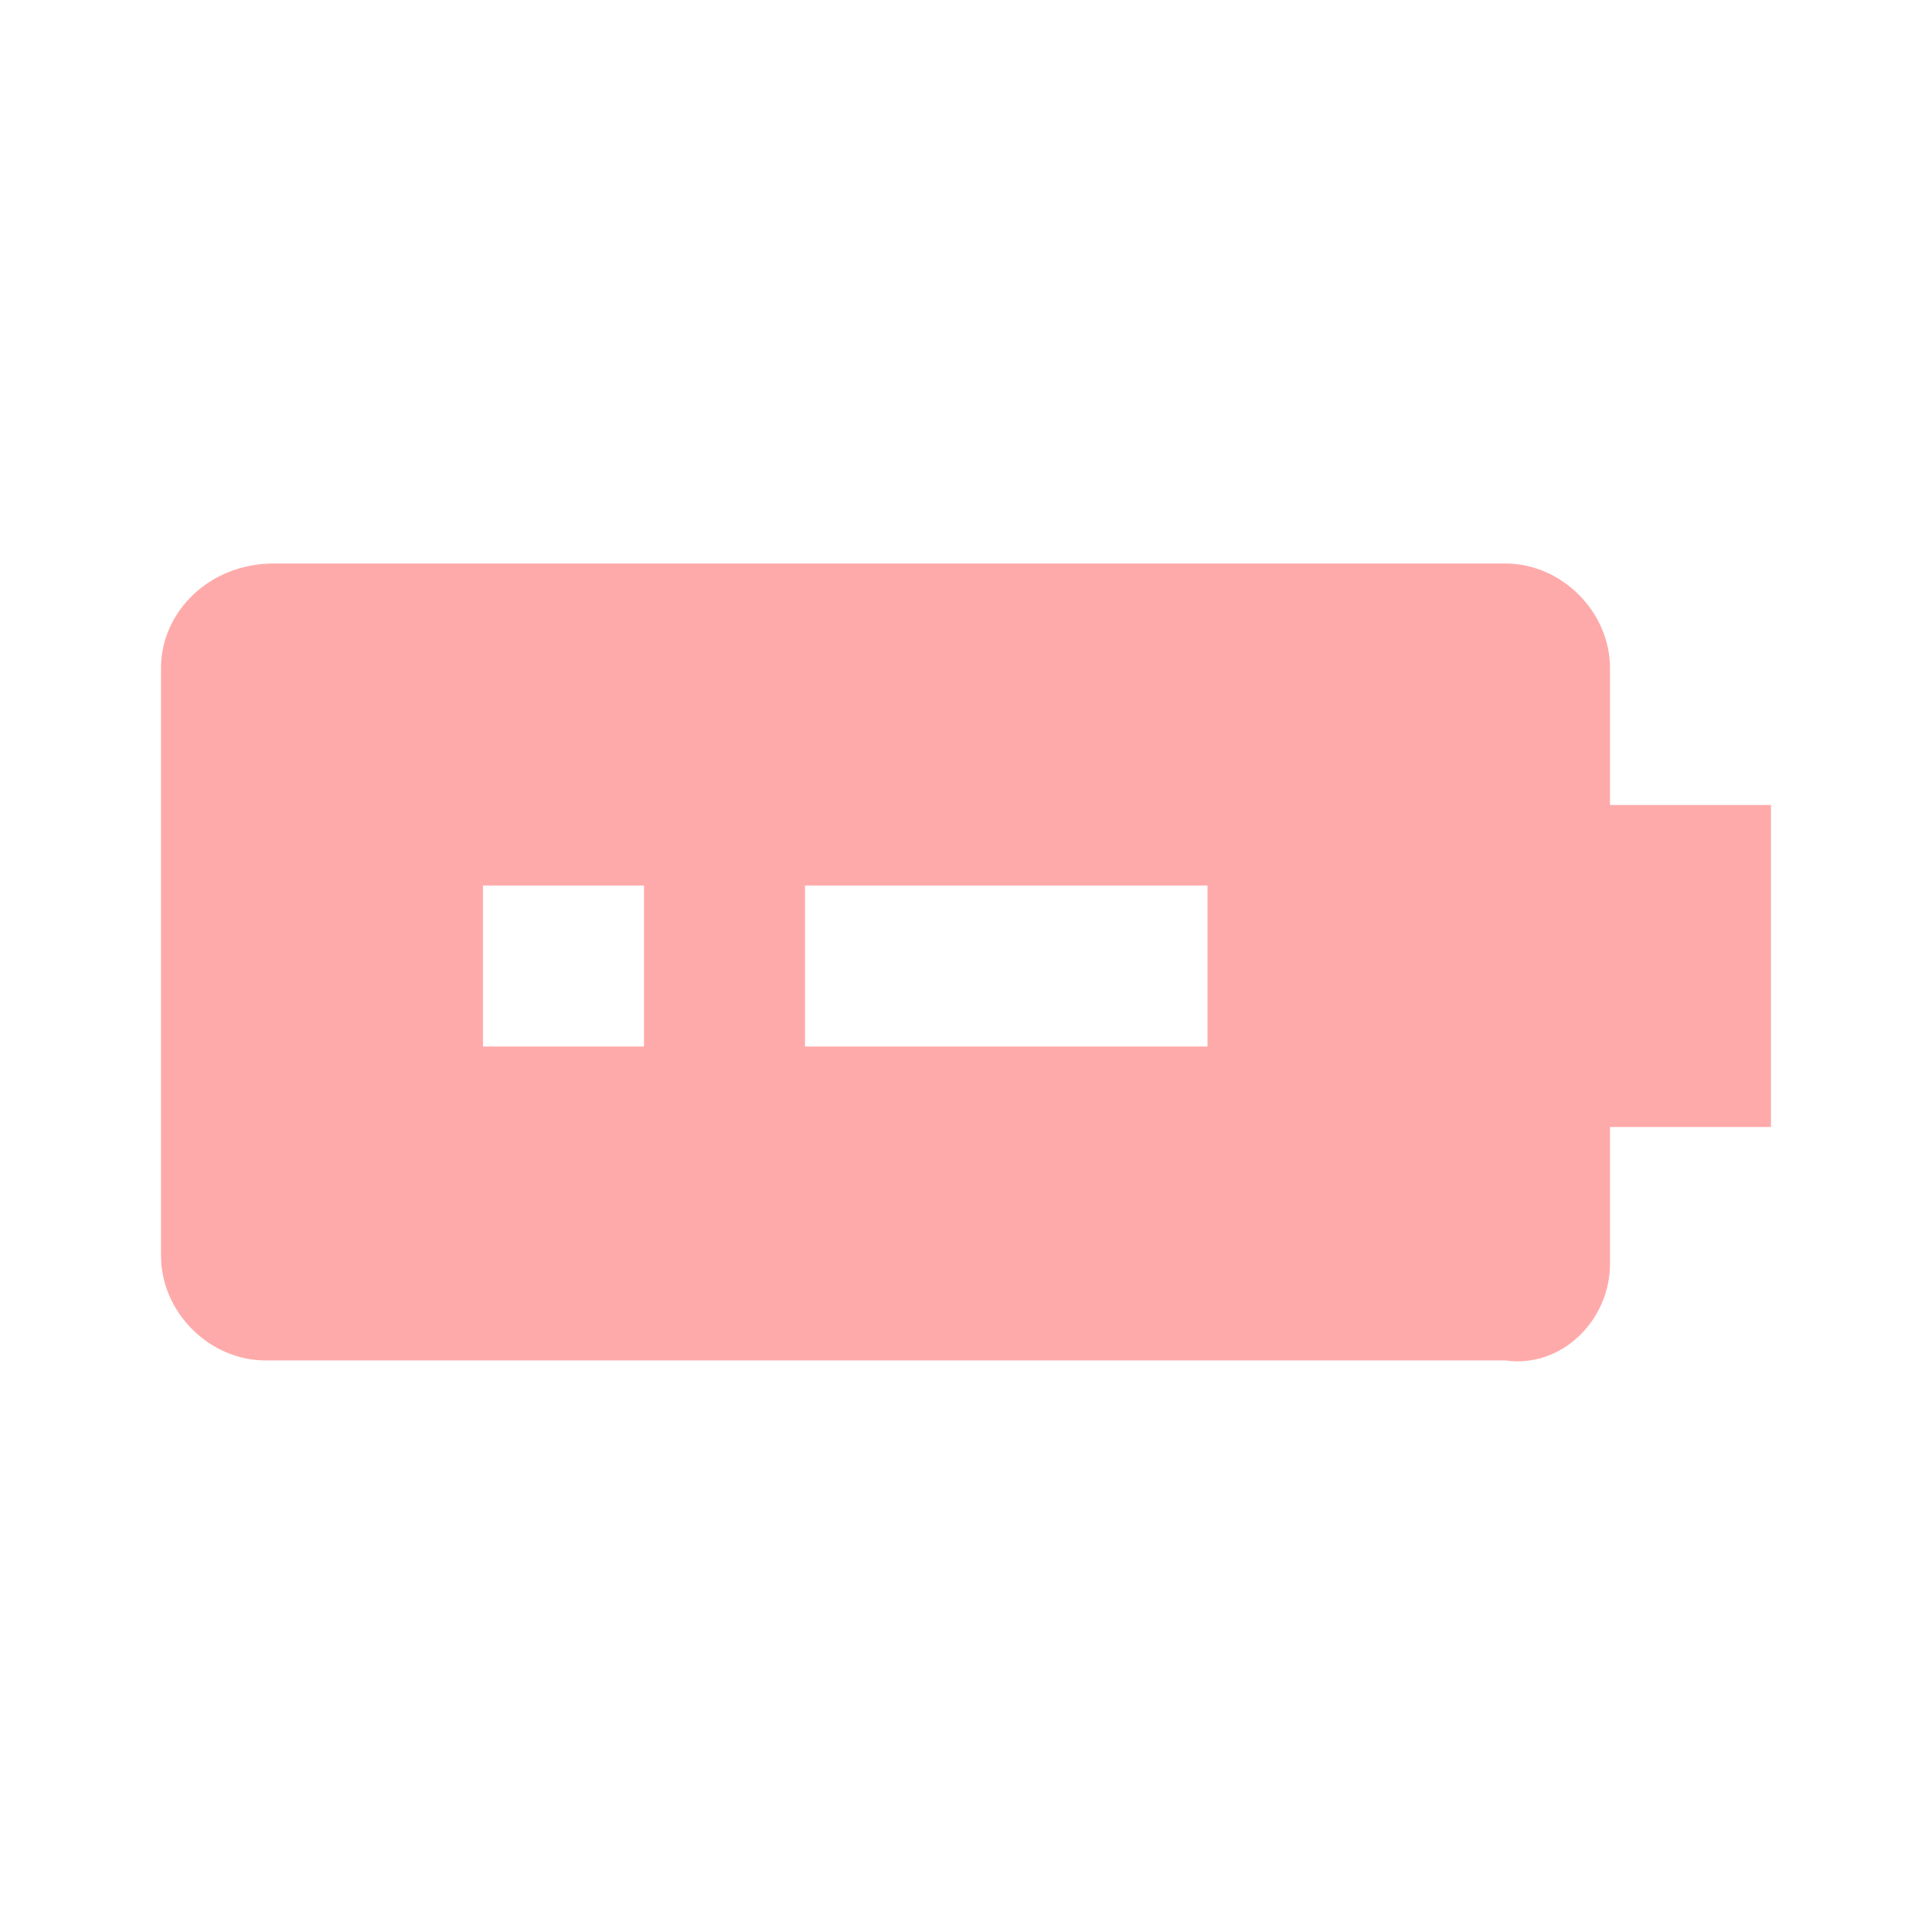<?xml version="1.0" encoding="utf-8"?>
<!-- Generator: Adobe Illustrator 25.3.1, SVG Export Plug-In . SVG Version: 6.00 Build 0)  -->
<svg version="1.1" id="Layer_1" xmlns="http://www.w3.org/2000/svg" xmlns:xlink="http://www.w3.org/1999/xlink" x="0px" y="0px"
	 viewBox="0 0 24 24" style="enable-background:new 0 0 24 24;" xml:space="preserve">
<style type="text/css">
	.st0{fill:none;}
	.st1{fill:#FFAAAA;}
</style>
<path class="st0" d="M0,0h24v24H0V0z"/>
<path class="st1" d="M20,15.7V14h2v-4h-2V8.3C20,7.6,19.4,7,18.7,7H3.4C2.6,7,2,7.6,2,8.3v7.3c0,0.7,0.6,1.3,1.3,1.3h15.4
	C19.4,17,20,16.4,20,15.7z M6,13v-2h2v2H6z M10,13v-2h5v2H10z"/>
</svg>
